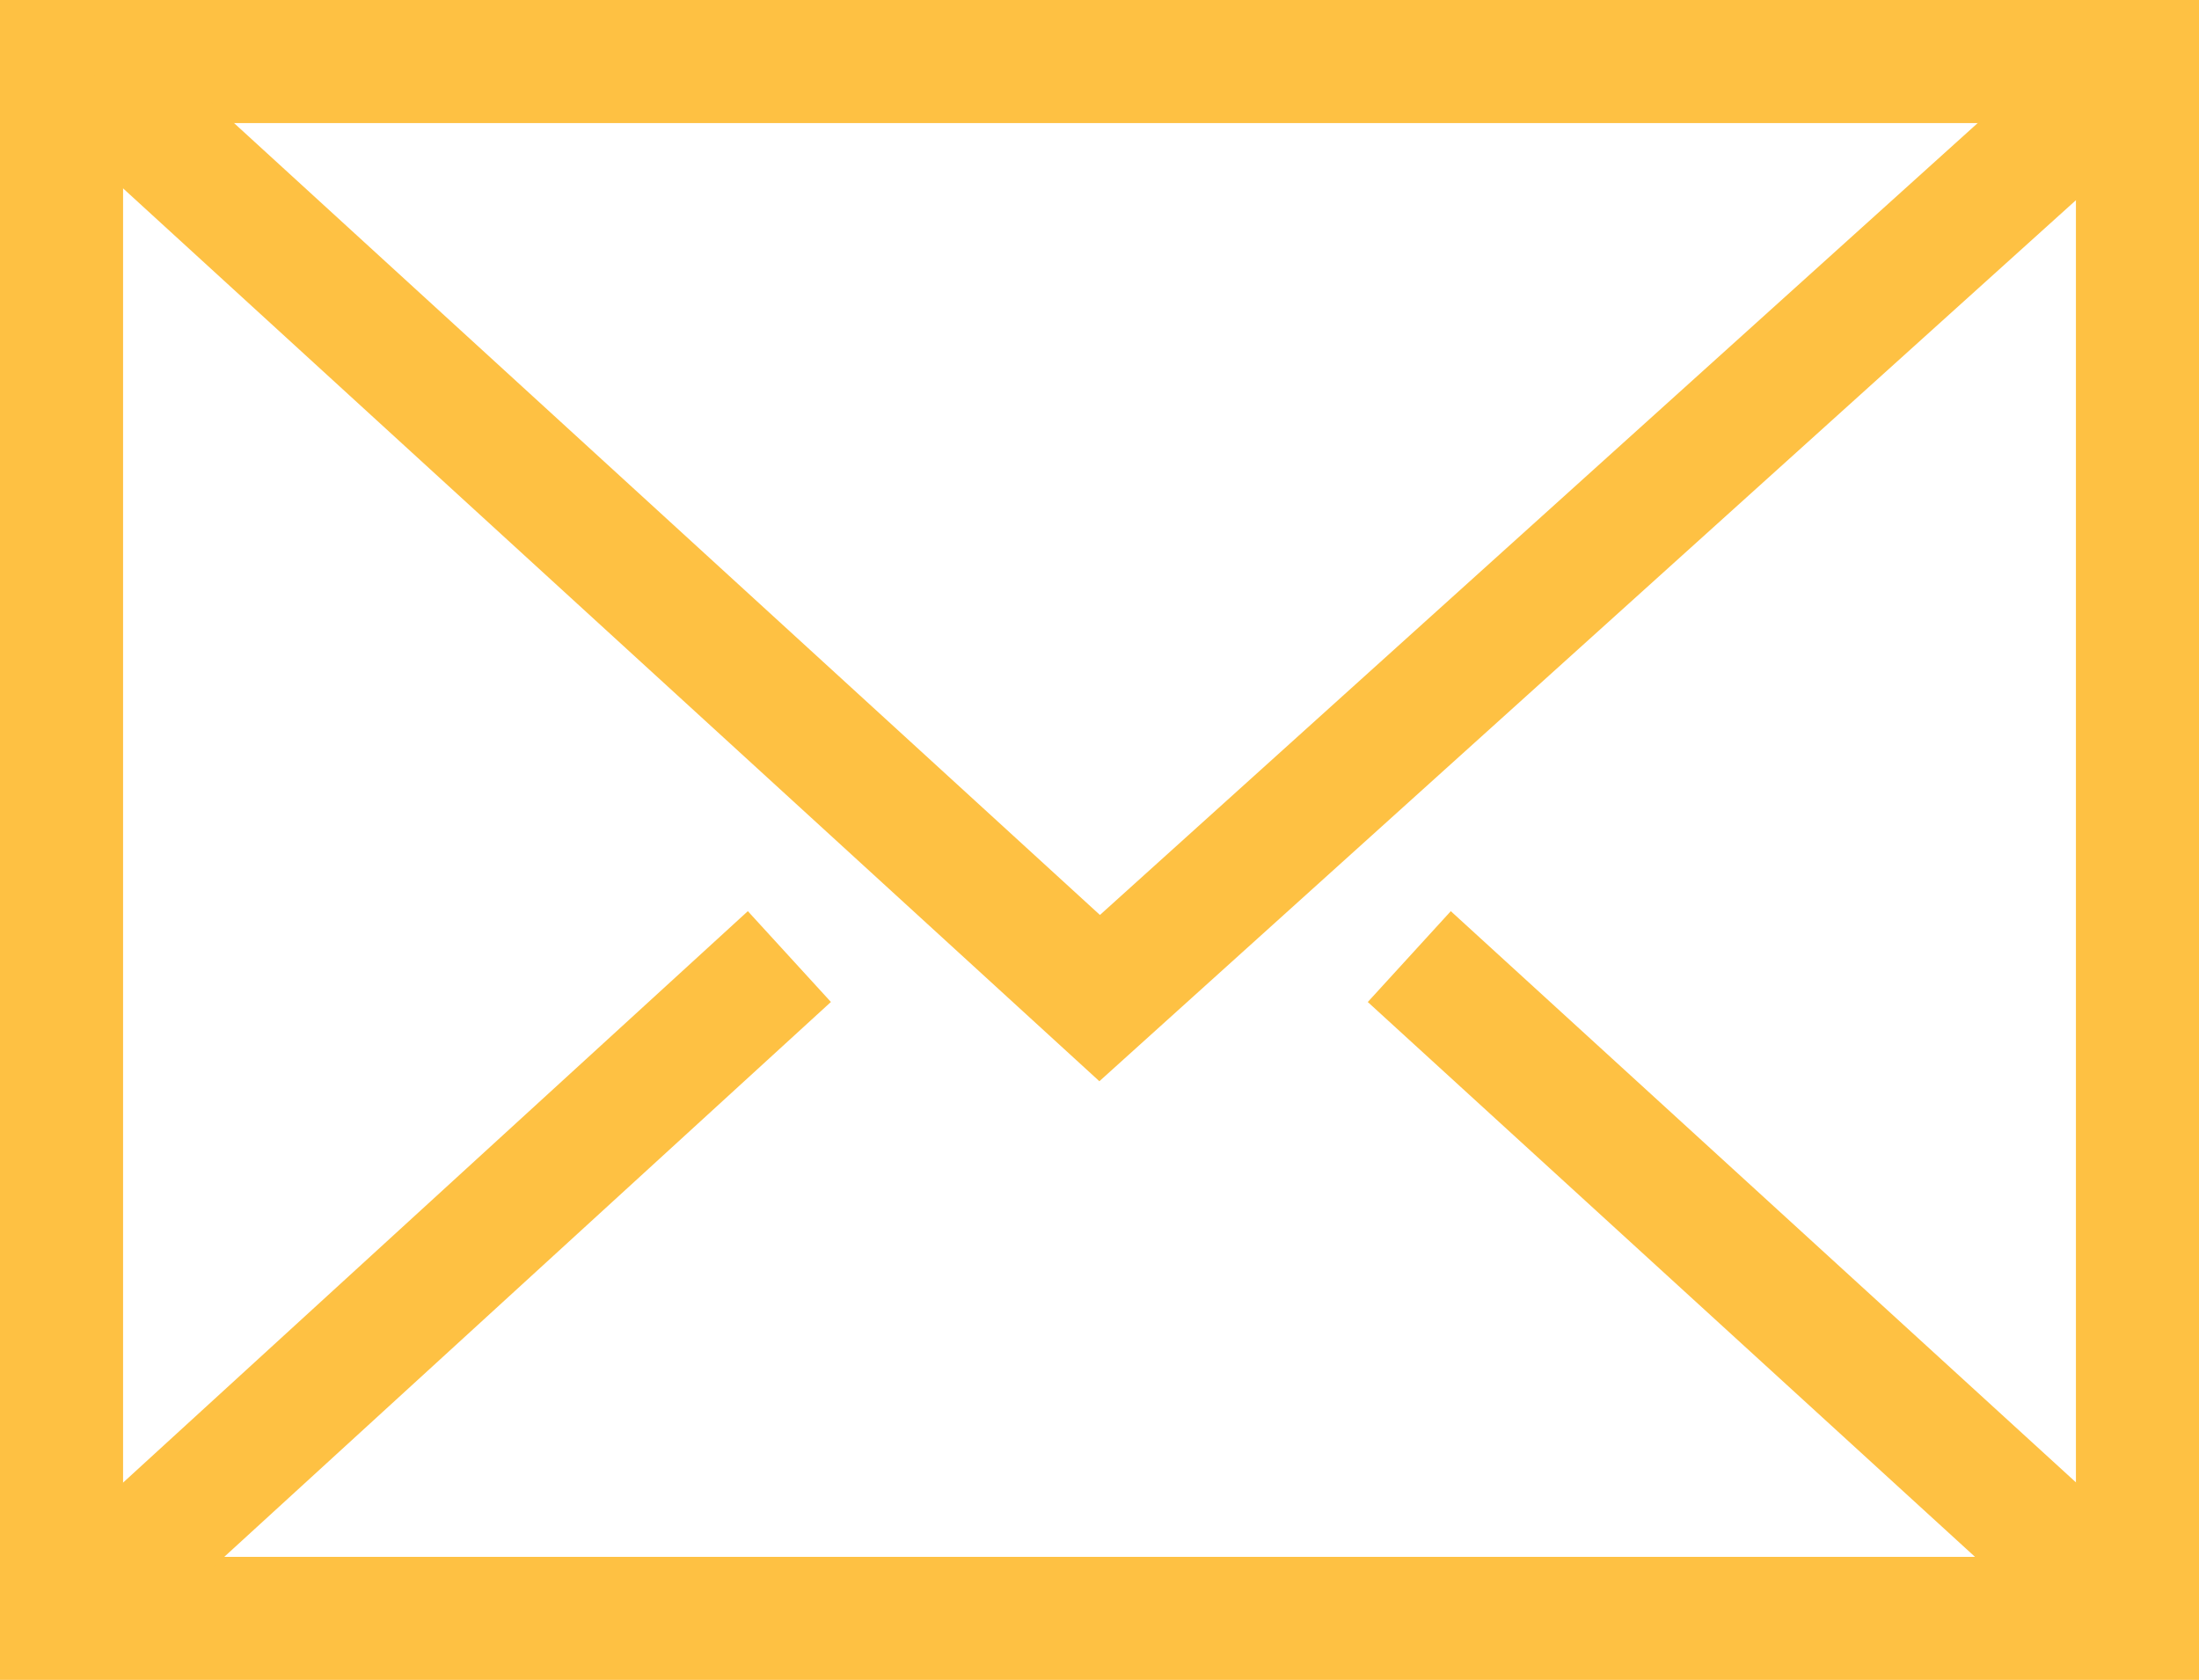 <?xml version="1.0" encoding="UTF-8"?>
<svg id="Layer_1" data-name="Layer 1" xmlns="http://www.w3.org/2000/svg" viewBox="0 0 71.47 54.6">
  <defs>
    <style>
      .cls-1 {
        fill: none;
        stroke: #fec143;
        stroke-linecap: square;
        stroke-miterlimit: 10;
        stroke-width: 4px;
      }
    </style>
  </defs>
  <g id="_7" data-name="7">
    <rect class="cls-1" x="2" y="2" width="67.47" height="50.6"/>
    <polyline class="cls-1" points="4.49 3.86 35.74 32.44 67.95 3.38"/>
    <line class="cls-1" x1="24.18" y1="32.44" x2="4.49" y2="50.45"/>
    <line class="cls-1" x1="66.99" y1="50.45" x2="47.28" y2="32.44"/>
  </g>
</svg>